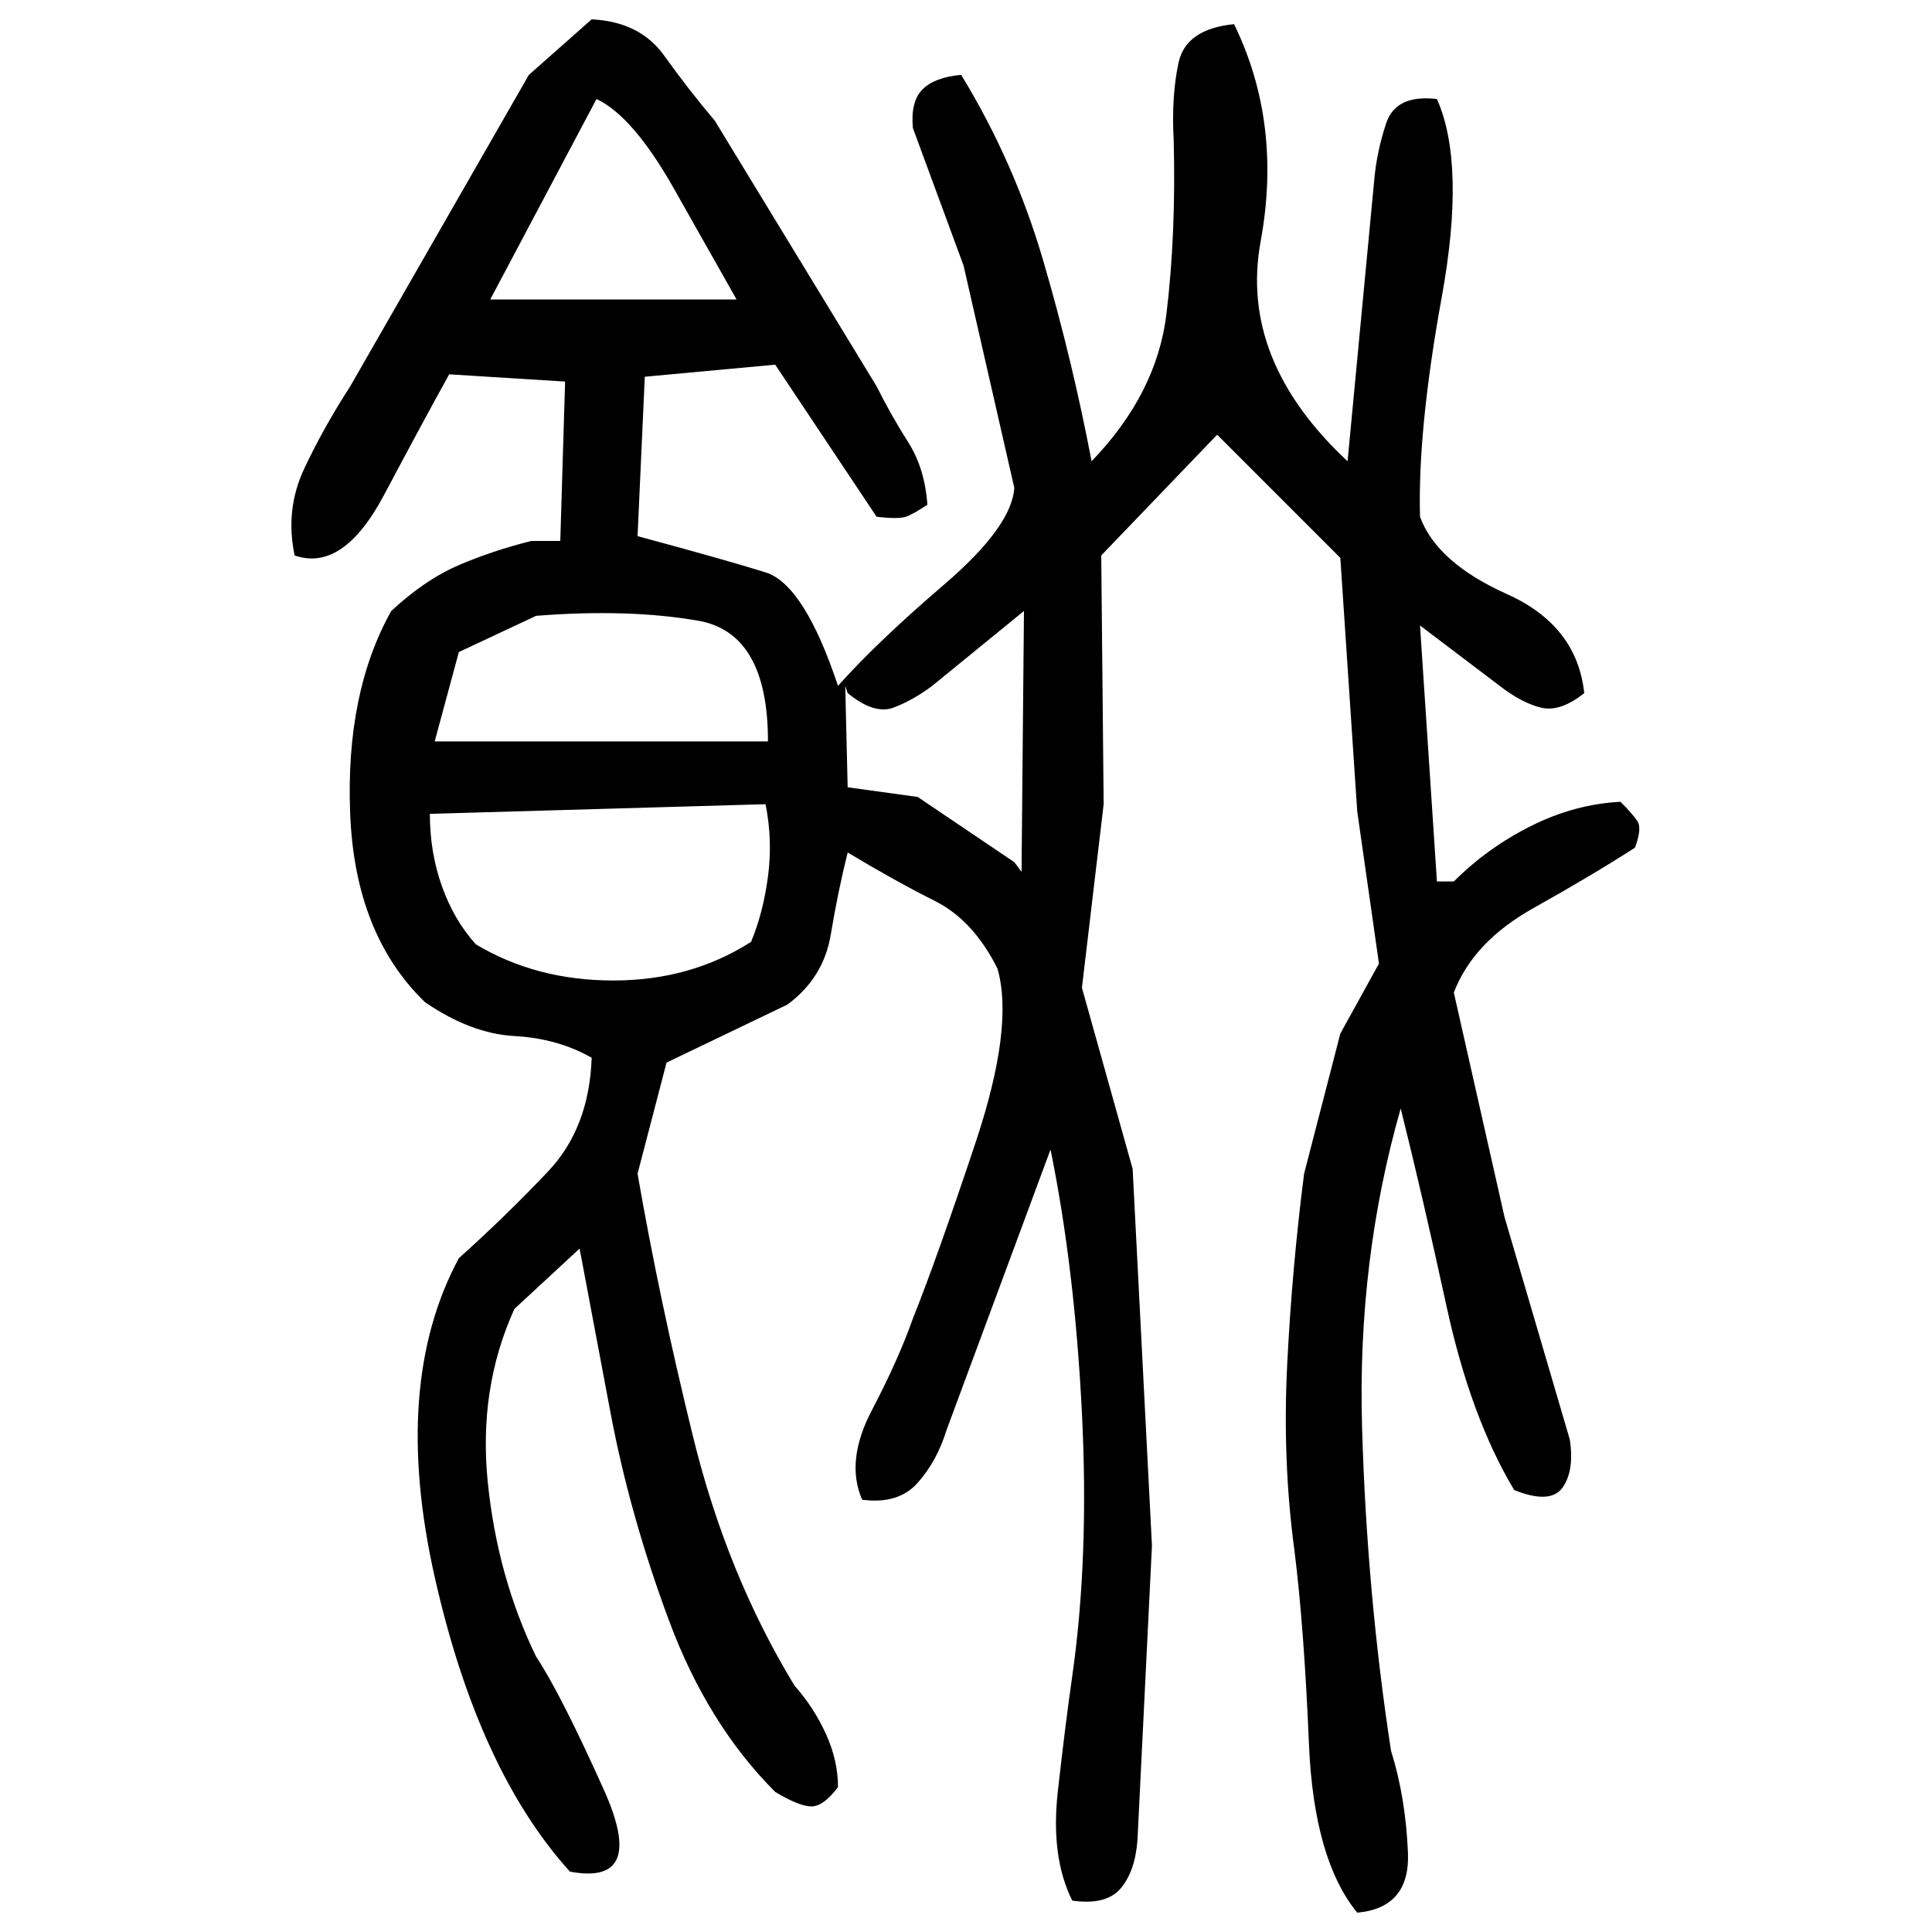 ﻿<?xml version="1.0" encoding="UTF-8" standalone="yes"?>
<svg xmlns="http://www.w3.org/2000/svg" height="100%" version="1.1" width="100%" viewBox="0 0 80 80">
  <g transform="scale(1)">
    <path fill="#000000" d="M24.5 0.8Q26.5 0.9 27.5 2.3T29.6 5L36.3 16Q36.9 17.2 37.6 18.3T38.4 20.9Q37.8 21.3 37.5 21.4T36.3 21.4L32.1 15.1L26.7 15.6L26.4 22.2Q30.1 23.2 31.7 23.7T34.7 28.4Q36.3 26.6 39.1 24.2T42 20.2L39.9 11.0L37.8 5.3Q37.7 4.2 38.2 3.7T39.8 3.1Q42 6.7 43.2 10.8T45.2 19.1Q47.9 16.3 48.3 13T48.6 5.8Q48.5 4 48.8 2.6T51.1 1Q53.1 5.1 52.2 10T55.8 19.1L56.9 7.5Q57 6.3 57.4 5.1T59.5 4.1Q60.7 6.8 59.7 12.3T58.8 21.4Q59.5 23.3 62.4 24.6T65.6 28.7Q64.6 29.5 63.8 29.3T62.1 28.4L58.8 25.9L59.5 36.5H60.2Q61.6 35.1 63.4 34.2T67.1 33.2Q67.6 33.7 67.8 34T67.7 35.1Q66 36.2 63.5 37.6T60.2 41.1L62.3 50.4L65 59.6Q65.2 60.9 64.7 61.6T62.7 61.7Q60.9 58.7 59.9 54.1T58 45.9Q56.2 52.2 56.4 59.1T57.6 72.5Q58.2 74.4 58.3 76.7T56.2 79.2Q54.4 77 54.2 72.2T53.6 64.2Q53.1 60.5 53.3 56.5T54 48.6L55.5 42.8L57.1 39.9L56.2 33.6L55.5 23.1L50.4 18.0L45.6 23.0L45.7 33.3L44.8 40.9L46.9 48.4L47.7 64L47.1 76.2Q47.0 77.5 46.4 78.2T44.4 78.7Q43.5 76.9 43.8 74.2T44.4 69.4Q45.1 64.5 44.8 58.5T43.5 47.6L39.2 59.2Q38.8 60.5 38 61.4T35.7 62.1Q35.0 60.5 36.1 58.4T37.8 54.6Q38.8 52.1 40.4 47.3T41.3 40.1Q40.3 38.1 38.7 37.3T35.1 35.3Q34.7 36.9 34.4 38.7T32.6 41.6L27.6 44L26.4 48.6Q27.3 53.8 28.7 59.5T32.9 69.8Q33.7 70.7 34.2 71.8T34.7 74Q34.1 74.8 33.6 74.8T32.1 74.2Q29.3 71.4 27.7 67.1T25.3 58.6L24 51.7L21.3 54.2Q19.8 57.5 20.2 61.4T22.2 68.6Q23.2 70.1 25 74.1T23.6 77.5Q19.8 73.3 18.0 65.3T19.0 52.1Q21 50.3 22.7 48.5T24.5 43.8Q23.1 43.0 21.3 42.9T17.6 41.5Q14.7 38.7 14.5 33.7T16.2 25.3Q17.6 24 19.0 23.4T22 22.4H23.2L23.4 15.8L18.6 15.5Q17.6 17.3 15.9 20.5T12.2 23.0Q11.8 21.1 12.6 19.4T14.5 16L21.9 3.1L24.5 0.8ZM20.3 12.4H30.5Q29.6 10.8 27.9 7.8T24.7 4.1L20.3 12.4ZM38.6 28.4Q37.8 29 37 29.3T35.1 28.7L35.0 28.4L35.1 32.6L38 33L42 35.7L42.3 36.1L42.4 25.3L38.6 28.4ZM19.0 27.0L18.0 30.7H31.8Q31.8 26.2 28.9 25.7T22.2 25.5L19.0 27.0ZM17.8 33.7Q17.8 35.3 18.3 36.7T19.7 39.1Q22.2 40.6 25.4 40.6T31.1 39.0Q31.6 37.8 31.8 36.3T31.7 33.3L17.8 33.7Z" />
  </g>
</svg>

